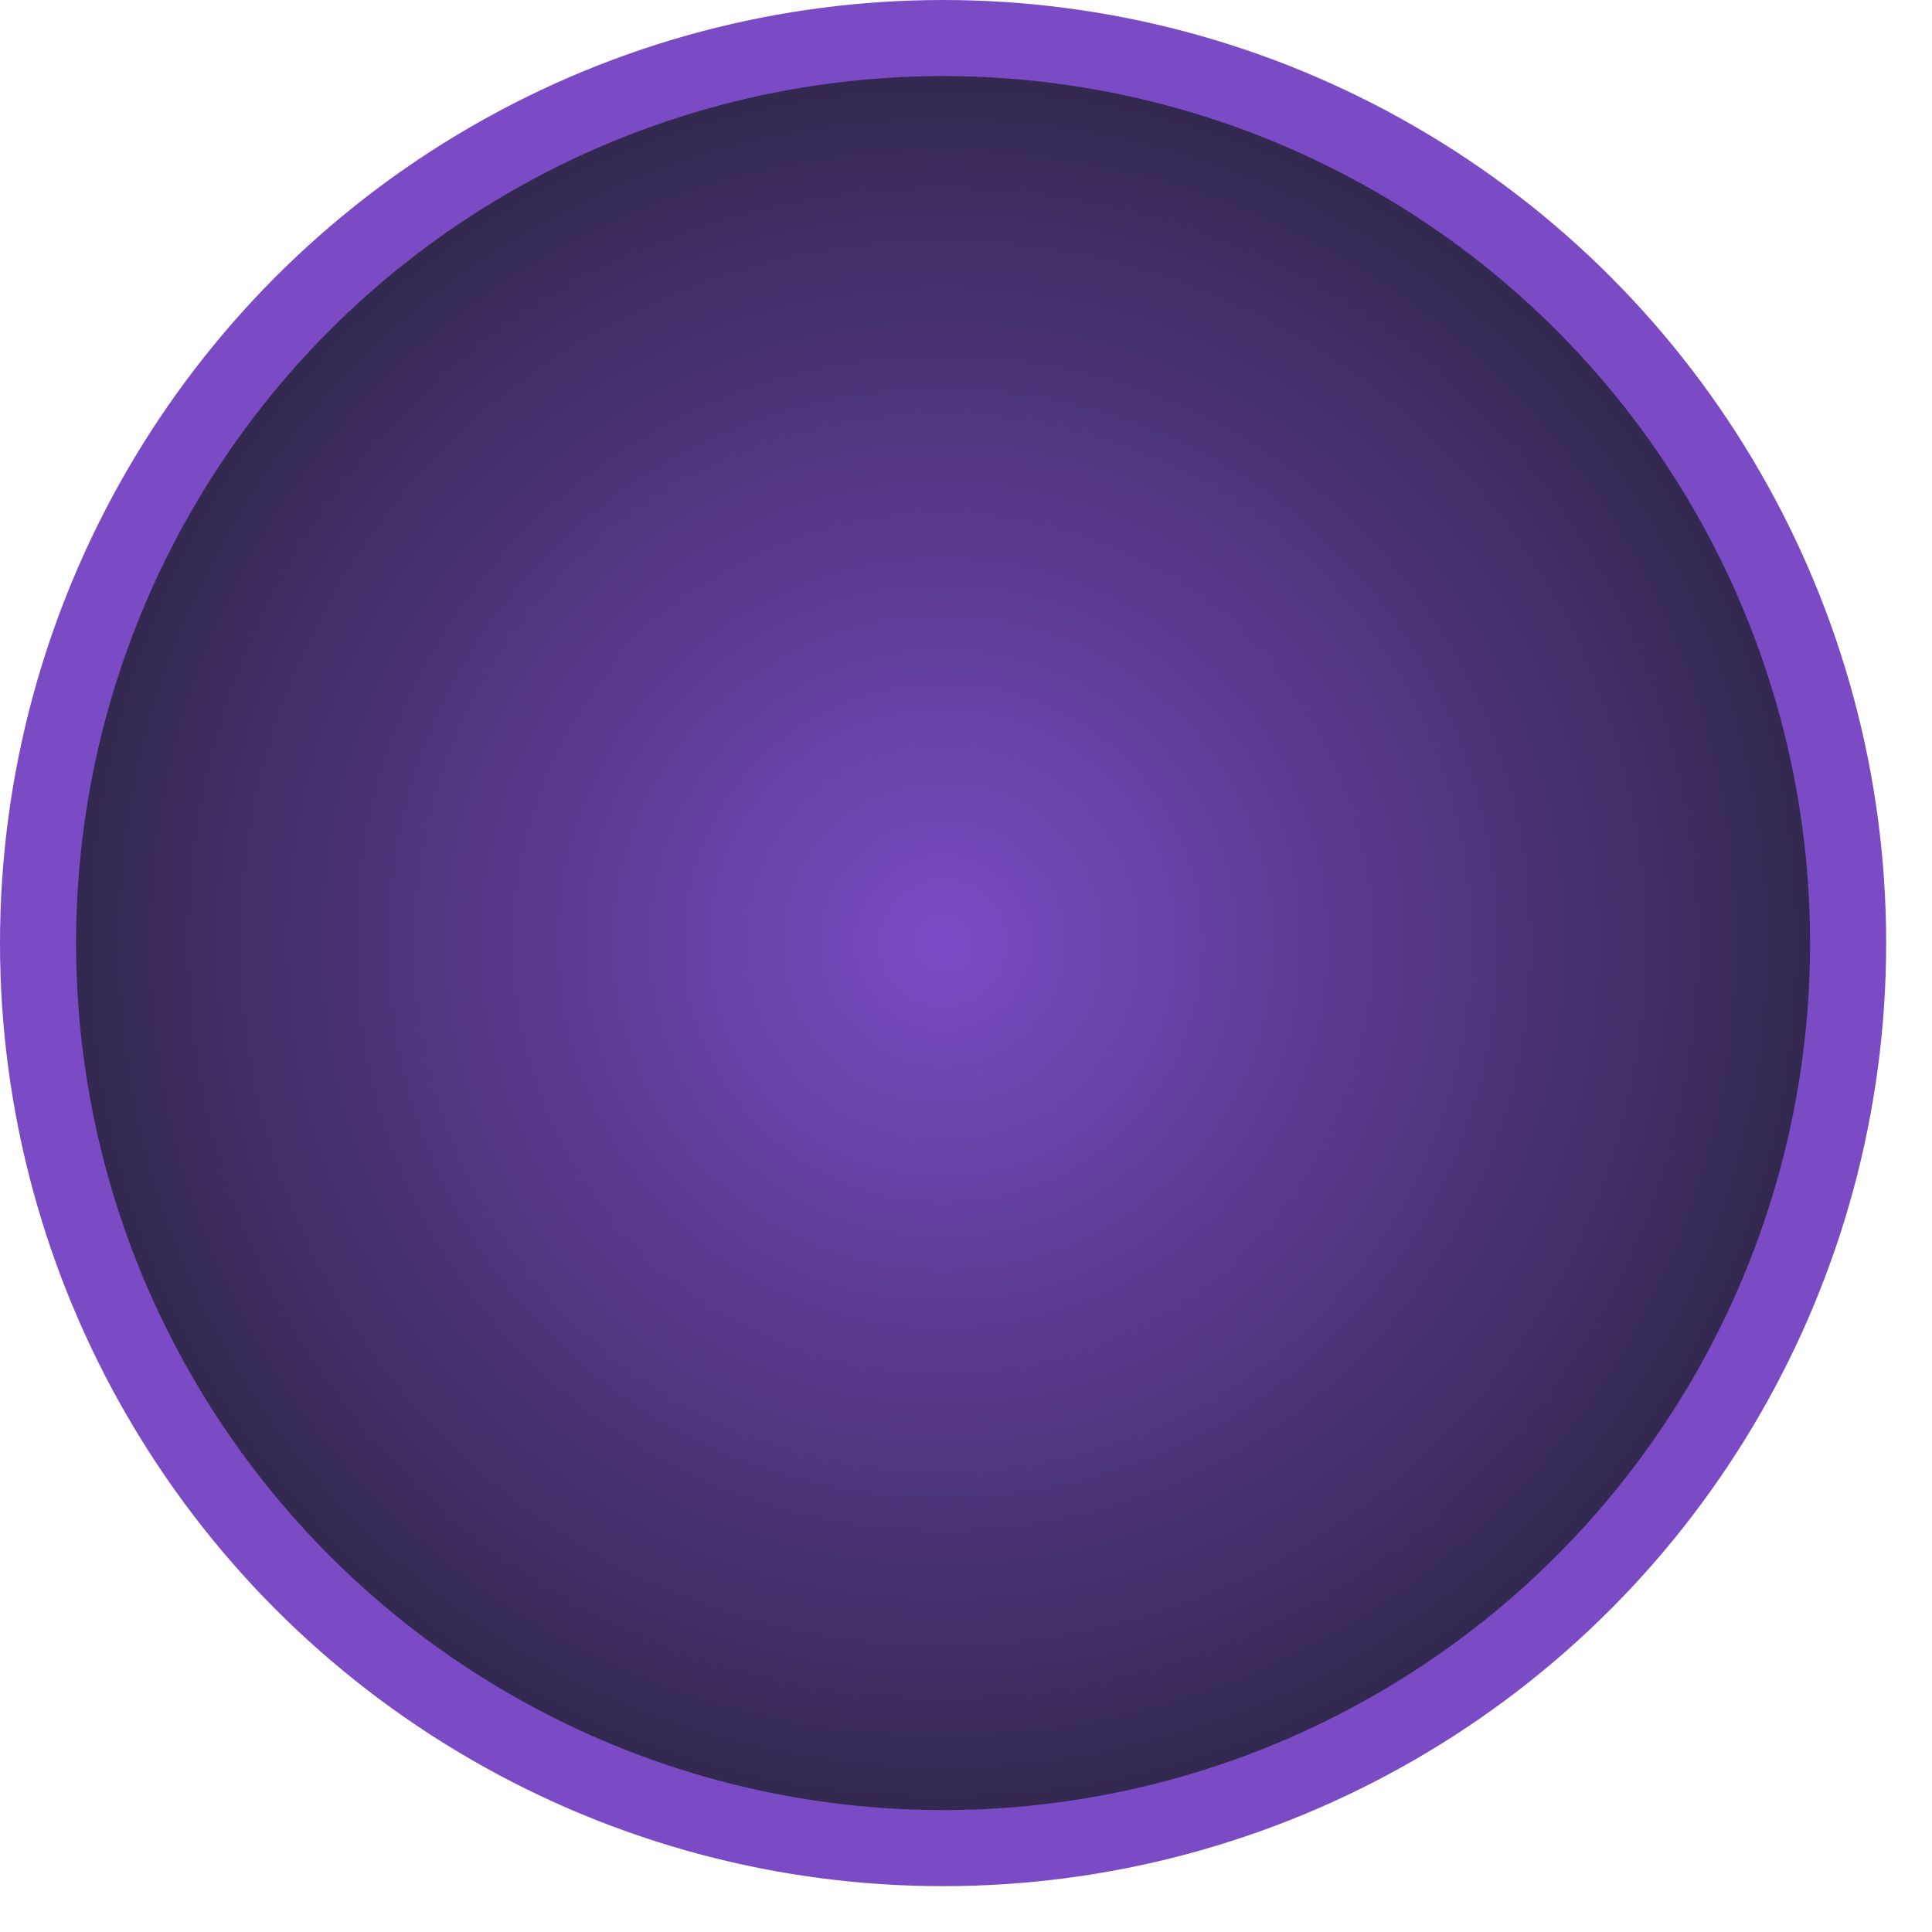 <?xml version="1.0" encoding="utf-8"?>
<svg xmlns="http://www.w3.org/2000/svg" fill="none" height="100%" overflow="visible" preserveAspectRatio="none" style="display: block;" viewBox="0 0 29 29" width="100%">
<circle cx="14.156" cy="14.156" fill="url(#paint0_radial_0_629)" id="Ellipse 1532" r="13.585" stroke="#7B4BC5" stroke-width="1.142"/>
<defs>
<radialGradient cx="0" cy="0" gradientTransform="translate(14.156 14.156) rotate(90) scale(14.156)" gradientUnits="userSpaceOnUse" id="paint0_radial_0_629" r="1">
<stop stop-color="#7B4BC5"/>
<stop offset="1" stop-color="#2D2546"/>
</radialGradient>
</defs>
</svg>